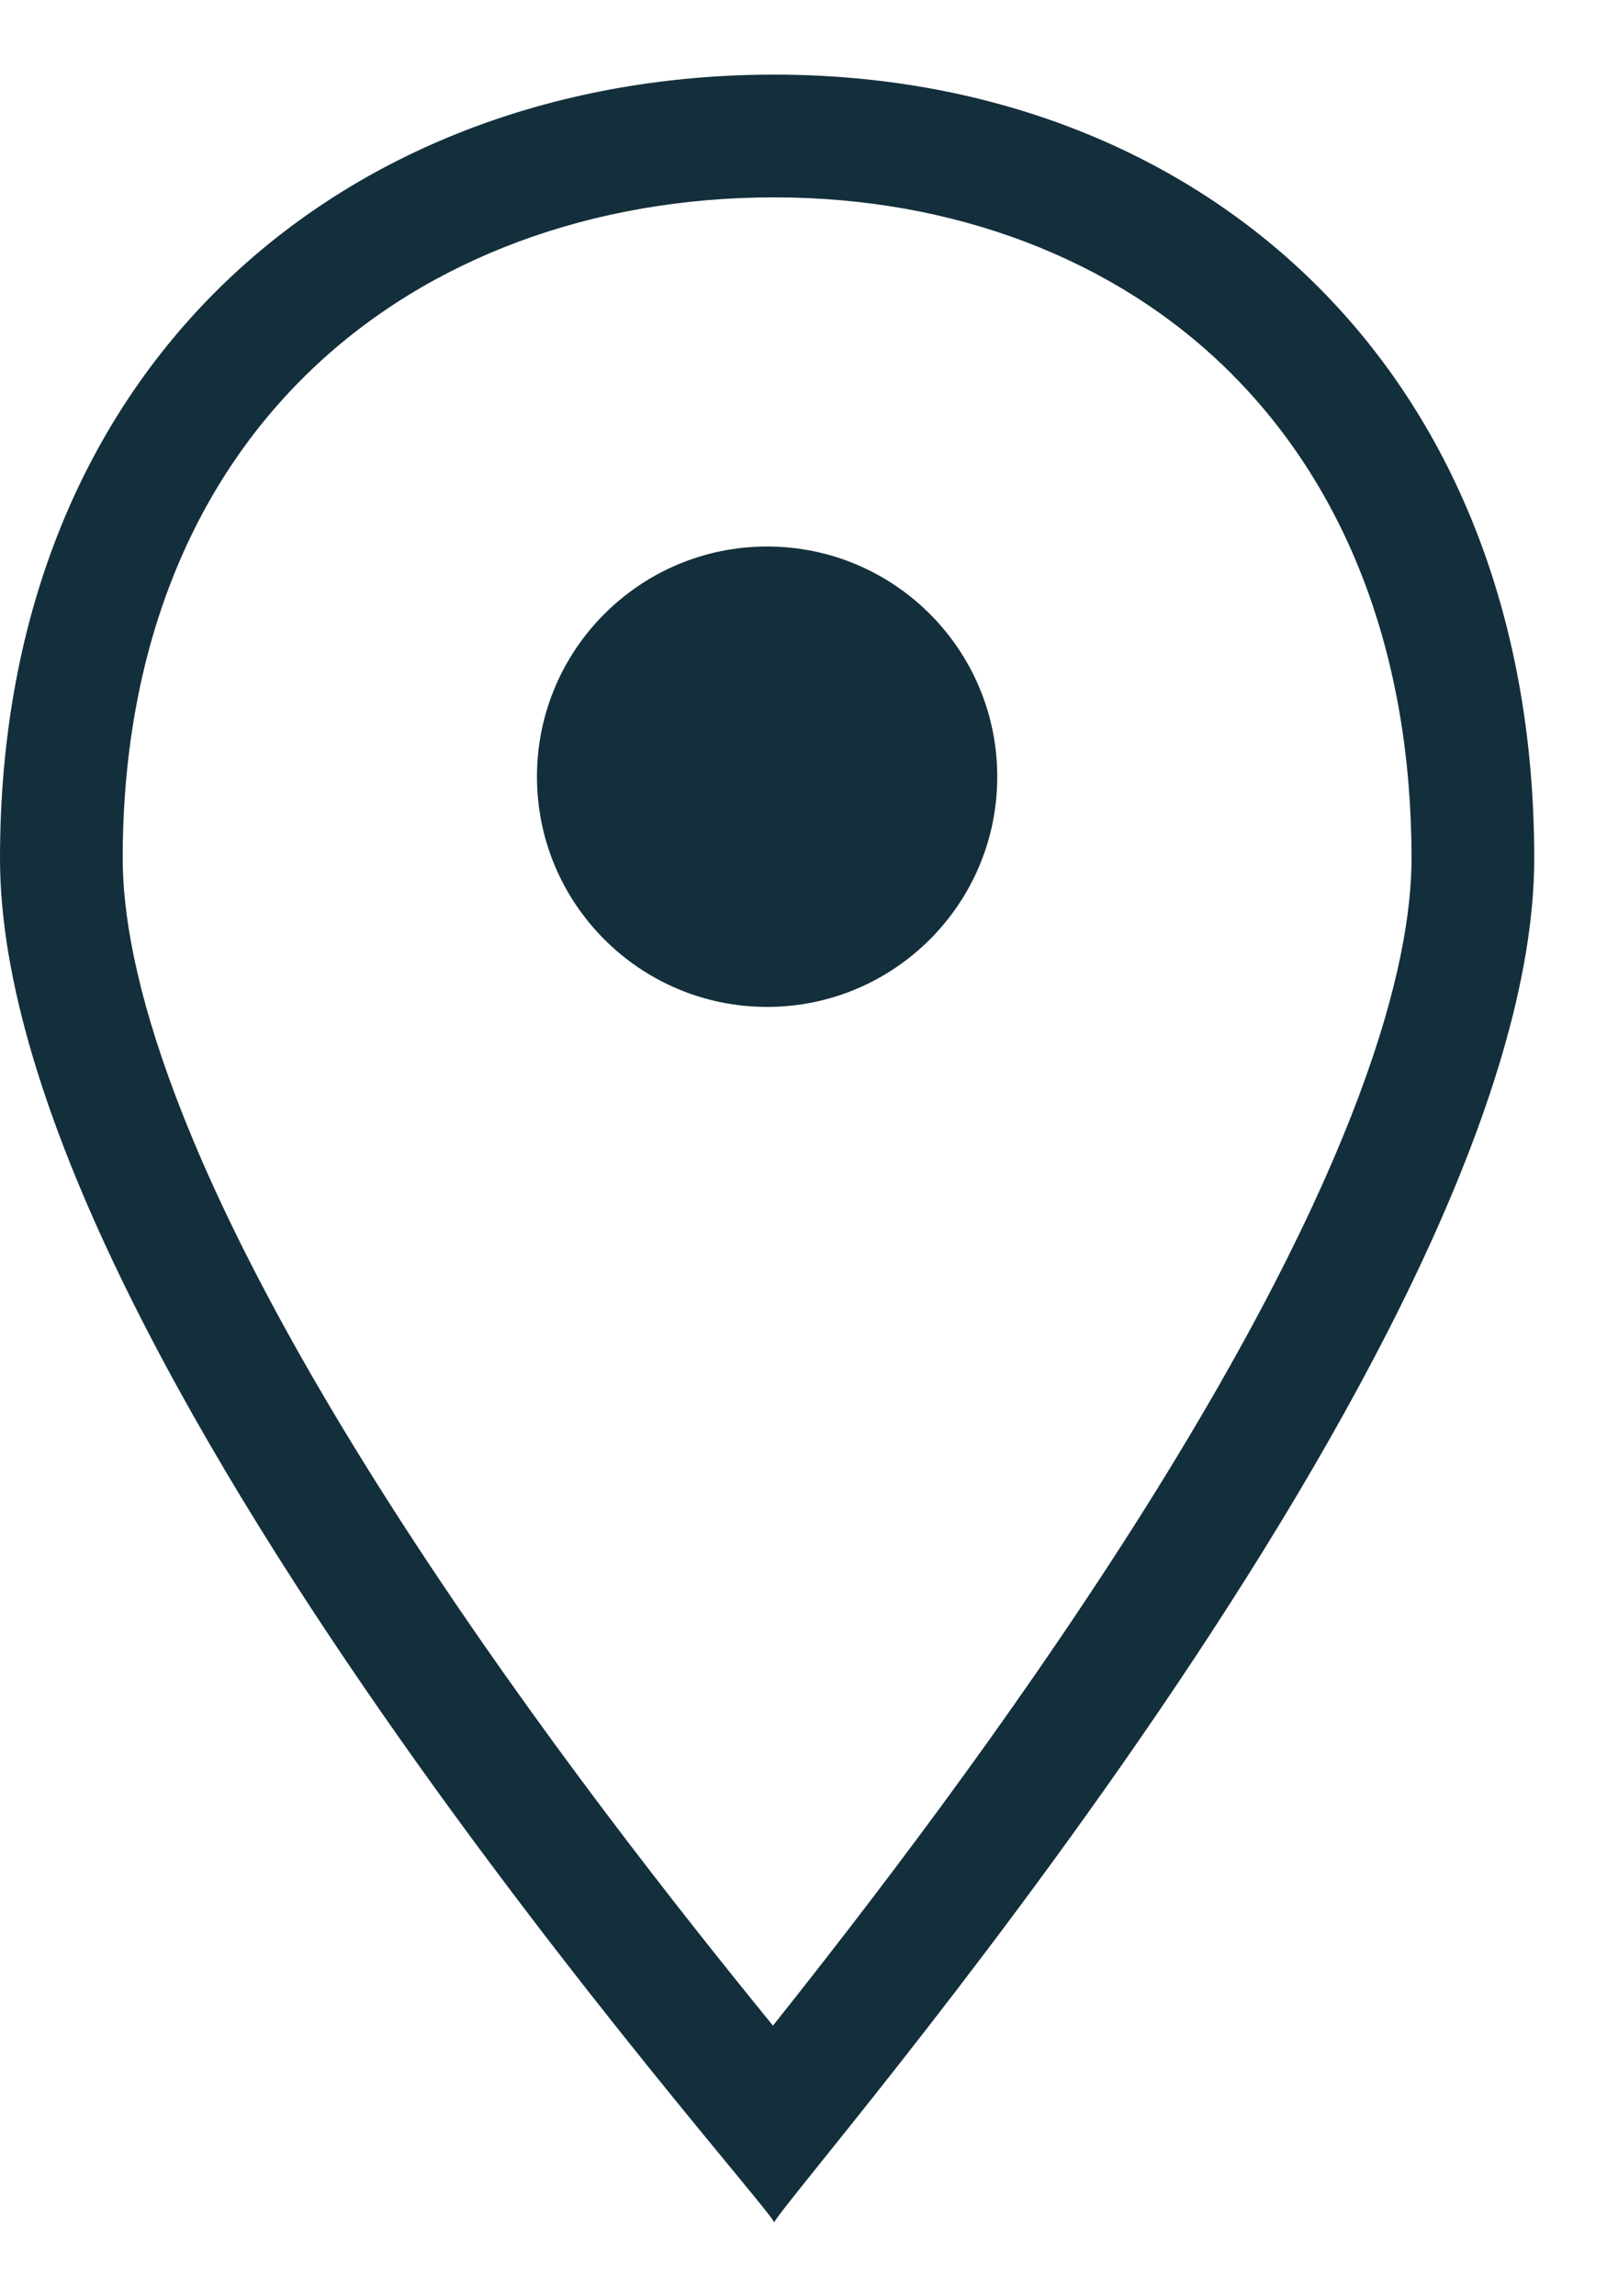 <svg width="14" height="20" viewBox="0 0 14 20" fill="none" xmlns="http://www.w3.org/2000/svg">
<g clip-path="url(#clip0_380_402)">
<path d="M6.745 1.719C5.164 1.719 3.736 2.248 2.725 3.209C1.642 4.237 1.069 5.713 1.069 7.476C1.069 8.407 1.497 10.176 3.536 13.316C4.675 15.069 5.921 16.645 6.734 17.643C7.534 16.637 8.765 15.042 9.885 13.281C11.878 10.144 12.297 8.393 12.297 7.476C12.297 5.721 11.742 4.248 10.691 3.218C9.705 2.252 8.304 1.719 6.745 1.719ZM6.745 0.65C10.436 0.65 13.366 3.188 13.366 7.476C13.366 11.691 6.857 19.103 6.745 19.356C6.628 19.104 0 11.746 0 7.476C0 3.131 3.054 0.65 6.745 0.65ZM6.745 19.356C6.741 19.364 6.749 19.364 6.745 19.356V19.356Z" fill="#132F3B"/>
<path d="M6.683 8.77C7.79 8.77 8.688 7.872 8.688 6.765C8.688 5.658 7.79 4.76 6.683 4.76C5.576 4.76 4.678 5.658 4.678 6.765C4.678 7.872 5.576 8.77 6.683 8.77Z" fill="#132F3B"/>
</g>
<defs>
<clipPath id="clip0_380_402">
<rect width="13.366" height="18.712" fill="white" transform="translate(0 0.644)"/>
</clipPath>
</defs>
</svg>
